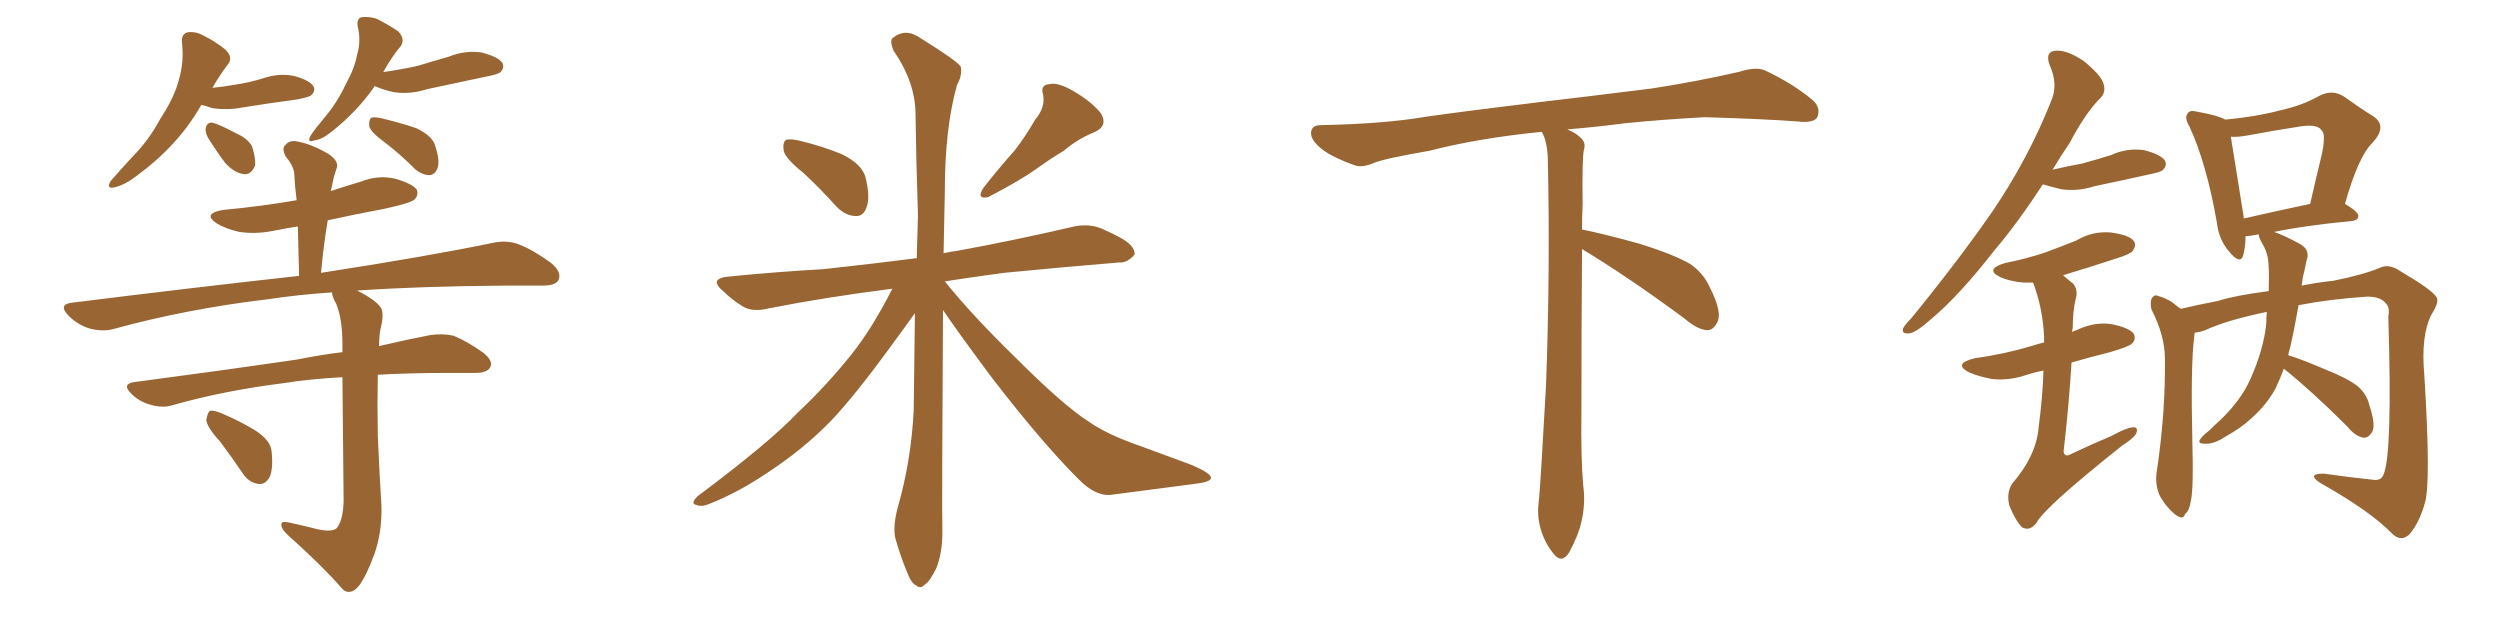 <svg xmlns="http://www.w3.org/2000/svg" xmlns:xlink="http://www.w3.org/1999/xlink" width="600" height="150"><path fill="#996633" padding="10" d="M48.34 25.20L48.34 25.20Q48.05 25.49 48.05 25.63L48.05 25.63Q42.63 35.01 32.81 42.19L32.81 42.19Q29.74 44.53 27.39 44.97L27.39 44.97Q25.49 45.41 26.51 43.51L26.51 43.51Q28.27 41.46 31.49 37.94L31.49 37.94Q35.74 33.69 38.53 28.42L38.53 28.42Q41.89 23.29 42.92 19.19L42.92 19.19Q44.24 14.65 43.65 10.11L43.65 10.11Q43.51 8.20 44.97 7.76L44.97 7.76Q46.88 7.47 48.78 8.50L48.78 8.50Q51.71 9.96 54.05 11.87L54.05 11.87Q56.10 13.77 54.64 15.53L54.64 15.53Q52.73 18.02 50.98 21.09L50.98 21.09Q53.61 20.80 56.25 20.36L56.25 20.36Q60.06 19.78 63.28 18.75L63.28 18.75Q67.24 17.43 70.90 18.31L70.90 18.31Q74.41 19.34 75.29 20.80L75.29 20.80Q75.73 21.83 74.71 22.85L74.71 22.85Q74.27 23.29 71.19 23.88L71.19 23.88Q64.60 24.76 58.30 25.78L58.30 25.78Q54.49 26.51 50.83 25.93L50.83 25.93Q49.37 25.34 48.34 25.20ZM49.95 33.11L49.95 33.11Q49.22 31.79 49.37 30.76L49.37 30.76Q49.66 29.30 50.98 29.44L50.98 29.44Q52.73 29.88 56.84 32.08L56.84 32.08Q59.47 33.25 60.50 35.16L60.50 35.16Q61.38 37.94 61.23 39.70L61.23 39.70Q60.21 42.19 58.30 41.75L58.30 41.75Q56.25 41.46 54.05 39.11L54.05 39.11Q51.86 36.18 49.95 33.11ZM89.94 20.65L89.94 20.65Q85.84 26.66 79.54 31.64L79.54 31.64Q77.20 33.54 75.44 33.69L75.44 33.69Q73.54 34.42 74.56 32.52L74.56 32.52Q75.73 30.76 78.08 27.98L78.08 27.98Q81.01 24.46 82.91 20.36L82.91 20.36Q85.11 16.41 85.69 13.18L85.69 13.18Q86.72 9.81 85.84 6.30L85.84 6.30Q85.55 4.25 87.01 4.10L87.01 4.10Q88.77 3.96 90.53 4.54L90.53 4.54Q93.31 6.01 95.51 7.47L95.51 7.47Q97.27 9.23 96.24 10.99L96.24 10.99Q93.90 13.77 91.99 17.29L91.99 17.29Q96.24 16.70 100.20 15.82L100.20 15.82Q104.00 14.65 107.67 13.62L107.67 13.62Q111.62 12.01 115.58 12.60L115.58 12.60Q119.53 13.62 120.56 15.09L120.56 15.09Q121.14 16.26 120.12 17.29L120.12 17.29Q119.53 17.87 116.31 18.46L116.31 18.46Q109.28 19.92 102.54 21.39L102.54 21.39Q98.44 22.71 94.48 22.12L94.48 22.12Q91.85 21.53 89.94 20.65ZM92.29 34.13L92.29 34.13Q89.06 31.79 88.62 30.32L88.62 30.32Q88.48 28.86 89.06 28.27L89.06 28.27Q89.79 27.98 91.70 28.42L91.70 28.42Q95.95 29.44 99.90 30.76L99.90 30.76Q103.86 32.67 104.44 35.01L104.44 35.01Q105.62 38.53 105.03 40.28L105.03 40.28Q104.44 41.89 103.13 42.04L103.13 42.04Q101.37 42.04 99.61 40.58L99.61 40.58Q95.95 36.91 92.29 34.13ZM75 126.71L75 126.71Q79.25 127.88 80.71 126.86L80.71 126.86Q82.32 125.10 82.47 120.26L82.47 120.26Q82.32 101.66 82.18 90.53L82.18 90.53Q74.12 90.97 67.82 91.99L67.82 91.99Q53.76 93.75 41.31 97.27L41.31 97.27Q39.11 98.00 36.04 97.12L36.04 97.12Q33.40 96.39 31.49 94.48L31.49 94.48Q29.15 92.14 32.23 91.70L32.23 91.70Q53.32 88.92 71.34 86.28L71.34 86.28Q77.20 85.11 82.18 84.52L82.18 84.52Q82.18 83.35 82.18 82.47L82.18 82.47Q82.18 76.61 80.71 72.95L80.71 72.95Q79.69 71.19 79.69 70.17L79.69 70.17Q71.34 70.75 64.60 71.78L64.60 71.78Q44.82 74.12 27.25 78.96L27.25 78.96Q24.61 79.69 21.39 78.81L21.39 78.81Q18.60 77.93 16.41 75.73L16.41 75.73Q13.92 73.10 17.14 72.66L17.14 72.66Q46.58 68.99 71.78 66.21L71.78 66.21Q71.63 59.77 71.48 54.35L71.48 54.35Q68.55 54.79 65.77 55.37L65.77 55.37Q61.38 56.25 57.42 55.66L57.42 55.66Q54.20 54.93 52.00 53.61L52.00 53.61Q48.49 51.27 53.47 50.39L53.47 50.39Q62.84 49.51 71.19 48.05L71.19 48.05Q70.75 44.68 70.61 41.60L70.61 41.60Q70.46 39.84 68.55 37.50L68.55 37.50Q67.53 35.60 68.55 34.72L68.55 34.72Q69.58 33.54 71.48 33.98L71.48 33.98Q74.71 34.57 78.81 36.91L78.81 36.91Q81.30 38.67 80.86 40.14L80.86 40.14Q80.57 41.16 80.13 42.48L80.13 42.48Q79.83 43.95 79.39 45.85L79.39 45.85Q82.91 44.68 86.43 43.65L86.43 43.65Q90.82 41.89 94.92 42.92L94.92 42.92Q99.02 44.09 100.05 45.56L100.05 45.56Q100.49 46.88 99.46 47.90L99.46 47.90Q98.44 48.78 92.29 50.10L92.29 50.10Q85.25 51.42 78.66 52.88L78.66 52.88Q77.64 58.89 77.05 65.48L77.05 65.48Q102.69 61.52 118.21 58.30L118.21 58.30Q121.58 57.57 124.37 58.59L124.37 58.59Q127.88 59.91 132.28 63.13L132.28 63.13Q134.91 65.33 134.03 67.24L134.03 67.24Q133.30 68.55 130.22 68.55L130.22 68.55Q125.98 68.55 121.00 68.55L121.00 68.55Q100.78 68.70 85.69 69.73L85.69 69.73Q90.09 71.92 91.41 73.83L91.41 73.83Q92.29 75.29 91.26 79.25L91.26 79.25Q90.97 81.15 90.97 83.06L90.97 83.06Q97.85 81.45 103.27 80.42L103.27 80.42Q106.20 79.98 108.84 80.57L108.84 80.57Q112.06 81.88 116.02 84.67L116.02 84.67Q118.51 86.72 117.63 88.18L117.63 88.18Q116.89 89.50 114.11 89.50L114.11 89.50Q111.18 89.50 107.67 89.50L107.67 89.50Q98.29 89.50 90.67 89.94L90.67 89.94Q90.53 97.12 90.67 104.59L90.67 104.59Q91.11 114.70 91.55 121.44L91.55 121.44Q91.70 127.88 89.79 133.15L89.79 133.15Q87.89 138.28 86.13 140.63L86.13 140.63Q84.08 142.97 82.32 141.50L82.32 141.50Q77.20 135.64 69.14 128.47L69.14 128.47Q67.53 127.00 67.53 125.98L67.53 125.98Q67.38 124.95 69.29 125.39L69.29 125.39Q72.66 126.12 75 126.71ZM52.88 106.05L52.88 106.05L52.88 106.05Q49.66 102.54 49.51 100.78L49.51 100.78Q49.80 99.02 50.39 98.58L50.39 98.58Q51.56 98.44 53.47 99.32L53.47 99.32Q57.57 101.07 61.23 103.27L61.23 103.27Q65.04 105.76 65.19 108.40L65.19 108.40Q65.63 112.79 64.60 114.70L64.60 114.70Q63.57 116.31 62.11 116.16L62.11 116.16Q59.77 115.87 58.30 113.67L58.30 113.67Q55.52 109.57 52.88 106.05ZM192.77 41.46L192.77 41.46Q188.53 38.09 188.09 36.18L188.09 36.18Q187.79 34.13 188.67 33.54L188.67 33.54Q189.84 33.25 192.19 33.84L192.19 33.84Q197.61 35.16 202.15 37.06L202.15 37.06Q206.84 39.40 207.71 42.48L207.71 42.48Q208.89 47.31 208.01 49.66L208.01 49.66Q207.28 51.86 205.52 51.86L205.52 51.86Q203.03 51.86 200.83 49.66L200.83 49.66Q196.73 45.12 192.77 41.46ZM248.44 28.71L248.44 28.71Q250.93 25.78 250.34 22.71L250.34 22.71Q249.61 20.36 251.81 20.21L251.81 20.21Q253.86 19.63 257.81 21.97L257.81 21.97Q262.06 24.46 264.26 27.25L264.26 27.25Q266.02 30.32 262.50 31.79L262.50 31.79Q258.54 33.40 255.32 36.18L255.32 36.18Q252.10 38.09 248.88 40.43L248.88 40.43Q244.78 43.36 237.16 47.31L237.16 47.31Q234.23 47.90 235.99 45.12L235.99 45.12Q239.79 40.28 243.46 36.18L243.46 36.18Q246.09 32.81 248.44 28.71ZM214.16 69.29L214.16 69.29L214.16 69.29Q198.05 71.34 184.72 73.97L184.72 73.97Q180.62 75 178.27 73.54L178.27 73.54Q175.63 71.92 173.73 70.02L173.73 70.02Q169.78 66.80 175.05 66.36L175.05 66.36Q186.91 65.19 197.61 64.60L197.61 64.60Q208.45 63.43 220.02 61.96L220.02 61.96Q220.17 56.54 220.31 51.56L220.31 51.56Q219.87 38.67 219.73 27.54L219.73 27.54Q219.73 19.78 214.45 12.16L214.45 12.16Q213.43 9.67 214.31 9.08L214.31 9.08Q217.38 6.59 221.04 9.23L221.04 9.23Q229.54 14.50 230.57 15.97L230.57 15.97Q231.01 18.02 229.69 20.36L229.69 20.36Q226.76 30.76 226.76 45.85L226.76 45.85Q226.61 53.61 226.46 60.79L226.46 60.79Q228.22 60.35 229.69 60.21L229.69 60.21Q244.04 57.57 257.81 54.35L257.81 54.35Q261.47 53.61 264.55 54.93L264.55 54.93Q267.48 56.25 268.51 56.84L268.51 56.84Q272.46 58.89 272.31 61.08L272.31 61.08Q270.56 63.13 268.65 62.99L268.65 62.99Q256.05 64.01 240.97 65.48L240.97 65.48Q233.35 66.50 226.76 67.53L226.76 67.53Q233.20 75.59 244.19 86.28L244.19 86.28Q255.18 97.27 261.33 101.22L261.33 101.22Q265.72 104.30 273.78 107.08L273.78 107.08Q280.22 109.42 286.08 111.62L286.08 111.62Q290.77 113.67 290.63 114.70L290.63 114.70Q290.63 115.72 286.52 116.16L286.52 116.16Q277.29 117.33 266.31 118.80L266.31 118.80Q262.65 118.95 258.69 114.84L258.69 114.84Q250.05 106.20 238.18 90.82L238.18 90.82Q229.98 79.83 226.32 74.41L226.32 74.41Q226.03 121.44 226.17 127.73L226.17 127.73Q226.17 132.71 224.71 136.38L224.71 136.38Q223.10 139.60 222.07 140.19L222.07 140.19Q220.90 141.50 219.87 140.48L219.87 140.48Q218.70 140.04 217.68 137.26L217.68 137.26Q216.21 133.74 215.19 130.22L215.19 130.22Q214.01 127.15 215.48 121.73L215.48 121.73Q218.70 110.45 219.29 98.44L219.29 98.44Q219.43 86.28 219.58 75.15L219.58 75.15Q217.82 77.64 214.16 82.62L214.16 82.62Q205.22 94.92 199.37 101.07L199.37 101.07Q192.77 107.81 184.72 113.09L184.72 113.09Q177.25 118.21 170.07 121.00L170.07 121.00Q168.31 121.73 166.99 121.14L166.99 121.14Q165.67 120.85 167.43 119.09L167.43 119.09Q184.86 106.05 191.46 99.02L191.46 99.02Q198.05 92.87 204.20 85.25L204.20 85.25Q209.18 79.10 214.16 69.29ZM379.69 59.77L379.69 59.77L379.69 59.77Q379.54 79.98 379.54 98.58L379.54 98.58Q379.39 110.01 379.98 116.60L379.98 116.60Q380.57 120.70 379.54 125.24L379.54 125.24Q378.81 128.47 376.61 132.57L376.61 132.57Q374.85 135.35 372.95 133.01L372.95 133.01Q370.75 130.37 369.73 126.86L369.73 126.86Q368.85 123.63 369.29 120.56L369.29 120.56Q369.73 116.46 371.04 92.58L371.04 92.58Q372.07 65.04 371.48 38.23L371.48 38.23Q371.34 33.84 370.02 31.64L370.02 31.64Q355.08 33.11 343.07 36.18L343.07 36.18Q332.08 38.09 329.74 39.11L329.74 39.11Q326.95 40.28 325.20 39.70L325.20 39.70Q320.21 37.94 317.58 36.04L317.58 36.04Q314.50 33.69 314.65 31.79L314.65 31.79Q314.79 30.03 316.99 30.03L316.99 30.03Q332.23 29.74 342.48 27.98L342.48 27.98Q351.71 26.66 369.87 24.46L369.87 24.46Q378.81 23.44 396.39 21.24L396.39 21.24Q406.93 19.63 417.19 17.29L417.19 17.29Q421.29 15.97 423.49 16.85L423.49 16.85Q430.37 20.07 435.21 24.17L435.21 24.17Q437.11 26.07 436.08 28.27L436.08 28.27Q435.06 29.59 431.40 29.15L431.40 29.15Q423.63 28.56 409.13 28.13L409.13 28.13Q398.44 28.71 389.94 29.59L389.94 29.59Q383.20 30.47 376.17 31.05L376.17 31.05Q378.22 31.93 379.25 32.96L379.25 32.96Q380.71 34.13 380.13 36.04L380.13 36.04Q379.69 37.94 379.83 49.07L379.83 49.07Q379.69 52.00 379.69 55.08L379.69 55.08Q384.81 56.10 393.31 58.45L393.31 58.45Q401.81 61.08 405.76 63.43L405.76 63.43Q408.84 65.63 410.30 68.85L410.30 68.85Q413.53 75.15 412.06 77.49L412.06 77.49Q411.18 79.25 409.72 79.25L409.72 79.25Q407.37 79.10 404.30 76.46L404.30 76.46Q390.82 66.50 379.69 59.77ZM490.28 44.24L490.28 44.24Q484.28 53.47 478.56 60.21L478.56 60.21Q470.36 70.75 463.62 76.46L463.62 76.46Q459.81 79.83 458.35 79.98L458.35 79.98Q456.30 80.27 456.74 78.81L456.74 78.81Q457.18 77.93 458.64 76.46L458.64 76.46Q469.78 62.84 478.13 50.83L478.13 50.83Q486.77 38.09 492.19 24.46L492.19 24.46Q494.09 20.36 491.89 15.53L491.89 15.53Q490.72 12.30 493.51 12.16L493.51 12.16Q496.14 12.01 500.10 14.65L500.10 14.65Q504.20 18.02 504.79 19.92L504.79 19.92Q505.52 21.97 504.20 23.44L504.20 23.44Q500.68 26.81 496.73 34.28L496.73 34.28Q494.53 37.50 492.63 40.72L492.63 40.72Q496.44 39.84 499.66 39.26L499.66 39.26Q503.47 38.23 506.69 37.21L506.69 37.21Q510.50 35.45 514.60 36.04L514.60 36.04Q518.55 37.06 519.58 38.53L519.58 38.53Q520.17 39.70 519.14 40.72L519.14 40.72Q518.70 41.31 515.63 41.89L515.63 41.89Q509.03 43.36 502.73 44.68L502.73 44.68Q498.63 46.00 494.68 45.41L494.68 45.41Q492.19 44.82 490.28 44.24ZM490.43 88.92L490.43 88.92Q488.23 89.36 486.47 89.94L486.47 89.94Q482.23 91.41 478.13 90.97L478.13 90.97Q474.90 90.38 472.56 89.36L472.56 89.36Q468.60 87.30 473.88 85.99L473.88 85.99Q481.20 84.96 487.50 83.06L487.50 83.06Q488.82 82.62 490.58 82.18L490.58 82.18Q490.58 81.45 490.58 80.86L490.58 80.86Q490.28 73.97 487.94 67.82L487.94 67.82Q486.62 67.82 485.60 67.82L485.60 67.82Q482.37 67.53 480.03 66.50L480.03 66.50Q476.22 64.60 481.20 63.13L481.20 63.13Q486.33 62.11 490.72 60.64L490.72 60.64Q494.68 59.18 498.34 57.71L498.34 57.71Q502.29 55.37 506.69 55.81L506.69 55.81Q511.08 56.40 512.11 57.86L512.11 57.86Q512.84 58.89 511.82 60.21L511.82 60.21Q511.38 60.94 508.15 61.96L508.15 61.96Q501.42 64.16 495.12 66.06L495.12 66.06Q496.29 67.09 497.61 68.12L497.61 68.12Q498.78 69.73 498.19 71.63L498.19 71.63Q497.46 74.71 497.46 78.66L497.46 78.66Q497.31 79.10 497.31 79.69L497.31 79.69Q497.75 79.39 498.34 79.25L498.34 79.25Q502.59 77.20 506.69 77.78L506.69 77.78Q511.08 78.66 512.11 80.13L512.11 80.13Q512.70 81.45 511.67 82.47L511.67 82.47Q510.94 83.20 506.40 84.52L506.40 84.52Q501.71 85.69 497.17 87.01L497.17 87.01Q496.58 96.83 495.26 108.40L495.26 108.40Q495.56 109.86 497.02 108.98L497.02 108.98Q502.29 106.49 506.84 104.59L506.84 104.59Q510.21 102.69 511.96 102.54L511.96 102.54Q513.28 102.54 512.70 104.00L512.70 104.00Q512.11 105.18 509.33 106.93L509.33 106.93Q490.72 121.73 488.82 125.39L488.82 125.39Q487.21 127.59 485.30 126.56L485.30 126.56Q483.69 124.95 482.23 121.29L482.23 121.29Q481.49 118.21 482.96 116.02L482.96 116.02Q488.67 109.42 489.26 102.69L489.26 102.69Q490.28 94.78 490.43 88.92ZM548.14 88.48L548.14 88.48Q547.12 91.11 546.09 93.31L546.09 93.31Q543.90 97.27 540.23 100.49L540.23 100.49Q537.89 102.69 533.94 104.88L533.94 104.88Q531.30 106.64 529.10 106.49L529.10 106.49Q527.49 106.49 527.93 105.62L527.93 105.62Q528.37 104.74 530.27 103.27L530.27 103.27Q531.59 101.95 533.06 100.63L533.06 100.63Q537.89 95.95 540.09 90.97L540.09 90.97Q543.31 83.79 543.90 77.64L543.90 77.64Q543.90 76.17 544.04 74.85L544.04 74.85Q534.23 76.90 529.25 79.25L529.25 79.25Q528.08 79.69 526.76 79.83L526.76 79.83Q526.61 80.27 526.61 80.86L526.61 80.86Q525.73 87.60 526.17 106.20L526.17 106.20Q526.46 116.75 525.88 119.82L525.88 119.82Q525.44 122.75 524.41 123.34L524.41 123.34Q523.97 124.95 522.07 123.49L522.07 123.49Q519.73 121.58 518.26 118.80L518.26 118.80Q517.09 116.02 517.68 112.79L517.68 112.79Q519.73 98.88 519.58 86.13L519.58 86.13Q519.58 80.57 516.36 74.27L516.36 74.27Q515.92 72.51 516.50 71.48L516.50 71.48Q517.09 70.61 517.97 71.04L517.97 71.04Q520.02 71.63 521.48 72.66L521.48 72.66Q522.51 73.54 523.39 74.12L523.39 74.12Q527.05 73.24 532.32 72.22L532.32 72.22Q536.43 70.90 544.48 69.87L544.48 69.87Q544.63 66.50 544.48 64.31L544.48 64.31Q544.48 60.94 543.02 58.59L543.02 58.59Q541.99 56.84 542.14 56.25L542.14 56.25Q540.97 56.40 540.38 56.54L540.38 56.54Q539.50 56.69 538.92 56.69L538.92 56.69Q538.92 59.47 538.33 61.38L538.33 61.38Q537.60 63.57 534.96 60.35L534.96 60.35Q532.47 57.42 532.03 53.32L532.03 53.32Q529.54 39.11 525.44 30.32L525.44 30.32Q524.12 28.13 525.15 27.10L525.15 27.10Q525.59 26.37 527.34 26.81L527.34 26.81Q532.32 27.69 534.08 28.71L534.08 28.71Q541.70 27.98 547.12 26.51L547.12 26.51Q552.54 25.34 556.64 23.00L556.64 23.00Q559.72 21.39 562.50 23.14L562.50 23.14Q566.60 26.07 569.68 27.98L569.68 27.98Q573.05 30.32 569.38 34.28L569.38 34.28Q566.02 37.50 562.79 48.93L562.79 48.93Q566.02 50.83 566.02 51.86L566.02 51.86Q565.87 52.88 564.55 53.03L564.55 53.03Q552.54 54.20 545.80 55.66L545.80 55.66Q548.29 56.54 551.81 58.45L551.81 58.45Q554.59 59.91 553.56 62.55L553.56 62.55Q553.27 64.16 552.69 66.50L552.69 66.50Q552.54 67.53 552.39 68.55L552.39 68.55Q555.91 67.82 560.01 67.38L560.01 67.38Q567.33 65.92 571.44 64.16L571.44 64.16Q573.49 63.28 576.27 65.19L576.27 65.19Q583.74 69.58 584.77 71.34L584.77 71.34Q585.50 72.36 583.59 75.44L583.59 75.44Q580.96 80.42 581.84 90.09L581.84 90.09Q583.45 115.87 581.98 120.70L581.98 120.70Q580.66 125.39 578.32 128.17L578.32 128.17Q576.27 130.22 574.07 128.03L574.07 128.03Q568.80 122.61 556.79 115.87L556.79 115.87Q553.56 113.67 557.67 113.67L557.67 113.67Q563.82 114.55 569.53 115.14L569.53 115.14Q571.44 115.43 572.02 113.96L572.02 113.96Q574.22 109.13 573.19 76.03L573.19 76.03Q573.63 73.83 572.61 72.80L572.61 72.80Q571.29 71.19 568.21 71.19L568.21 71.19Q559.13 71.78 551.66 73.24L551.66 73.24Q550.63 79.10 549.61 83.50L549.61 83.50Q549.32 84.38 549.17 85.25L549.17 85.25Q552.54 86.28 557.96 88.62L557.96 88.62Q563.53 90.82 565.87 92.72L565.87 92.72Q568.07 94.63 568.65 97.27L568.65 97.27Q570.41 102.54 569.09 104.00L569.09 104.00Q568.21 105.18 567.19 105.03L567.19 105.03Q565.28 104.74 563.38 102.39L563.38 102.39Q555.03 94.04 548.29 88.62L548.29 88.62Q548.14 88.48 548.14 88.48ZM538.48 52.44L538.48 52.44L538.48 52.44Q545.51 50.83 554.44 48.93L554.44 48.93Q555.91 42.48 557.23 37.06L557.23 37.06Q558.25 32.23 557.23 31.35L557.23 31.35Q556.35 29.74 552.25 30.32L552.25 30.32Q546.39 31.20 539.36 32.52L539.36 32.52Q536.87 32.96 535.40 32.81L535.40 32.81Q536.13 37.35 538.48 52.00L538.48 52.00Q538.48 52.29 538.48 52.44Z"/></svg>